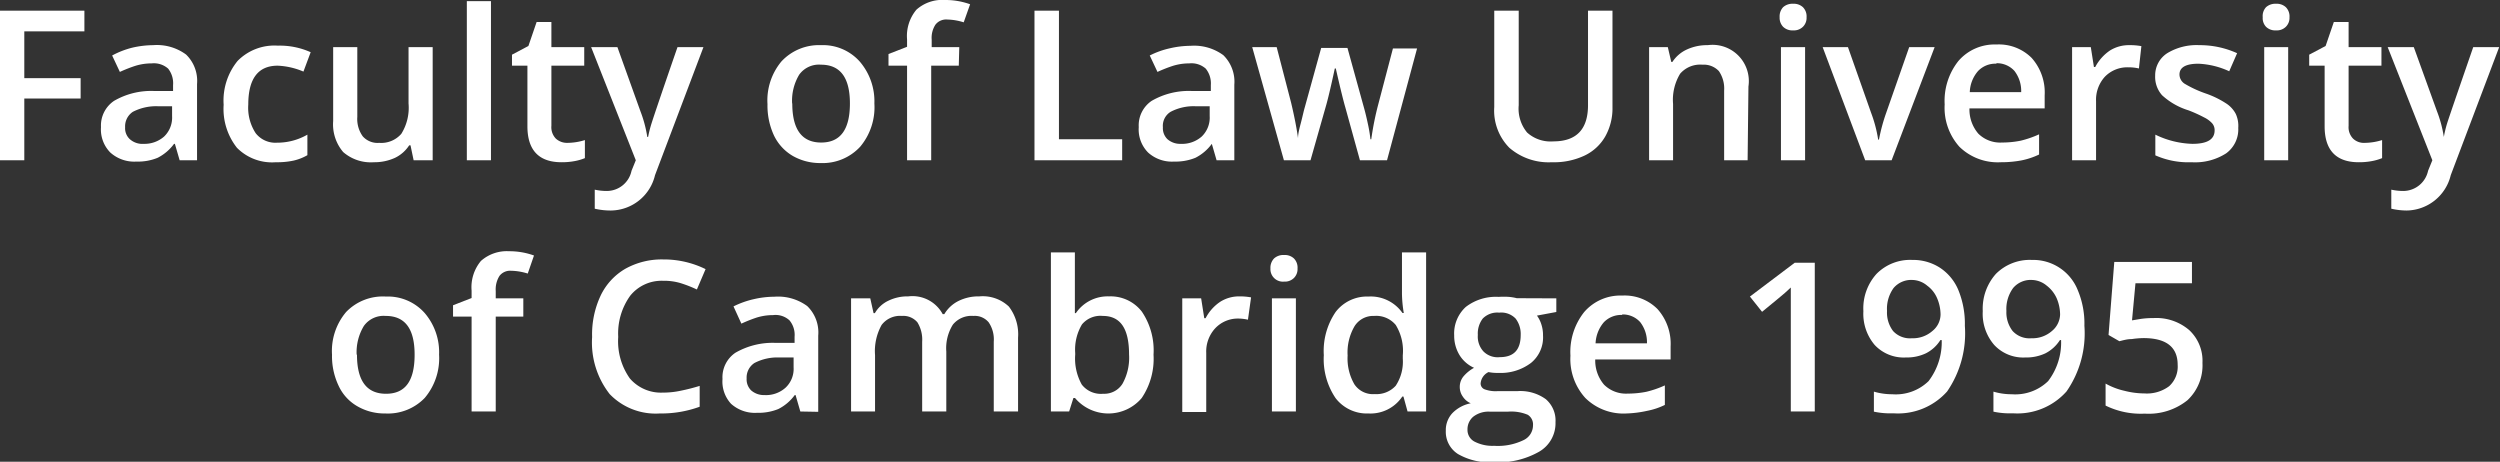 <svg viewBox="0 0 152.25 28.12" xmlns="http://www.w3.org/2000/svg">
 <rect x="0" y="0" width="152.25" height="28.12" fill="#333333" stroke="none"/>
 <g id="Layer_2" data-name="Layer 2">
  <g id="_2021_Time_Line_text_only" data-name="2021_Time Line text only">
   <path d="M1.48,9.76H0V.65H5.14V1.91H1.48V4.76H4.91V6H1.48Z" fill="#fff"/>
   <path d="M10.94,9.76l-.29-1H10.6a2.82,2.82,0,0,1-1,.85,3.14,3.14,0,0,1-1.29.23,2.18,2.18,0,0,1-1.59-.55,2,2,0,0,1-.57-1.55,1.81,1.81,0,0,1,.8-1.6,4.5,4.5,0,0,1,2.4-.6l1.19,0V5.18a1.43,1.43,0,0,0-.3-1,1.31,1.31,0,0,0-1-.32,3.38,3.38,0,0,0-1,.15,8.75,8.75,0,0,0-.94.37l-.47-1A5.19,5.19,0,0,1,8.07,2.9a5.83,5.83,0,0,1,1.26-.15,3,3,0,0,1,2,.57A2.23,2.23,0,0,1,12,5.12V9.76Zm-2.18-1A1.8,1.8,0,0,0,10,8.31a1.6,1.6,0,0,0,.48-1.24v-.6l-.88,0a3.08,3.08,0,0,0-1.51.34,1.06,1.06,0,0,0-.47.94.91.91,0,0,0,.28.72A1.15,1.15,0,0,0,8.76,8.76Z" fill="#fff"/>
   <path d="M16.8,9.88A3,3,0,0,1,14.43,9a3.82,3.82,0,0,1-.81-2.62,3.81,3.81,0,0,1,.85-2.67,3.14,3.14,0,0,1,2.45-.93,4.58,4.58,0,0,1,2,.4l-.44,1.18A4.46,4.46,0,0,0,16.91,4c-1.19,0-1.79.79-1.79,2.37a2.83,2.83,0,0,0,.45,1.74,1.52,1.52,0,0,0,1.3.58,3.69,3.69,0,0,0,1.85-.49V9.45a3.06,3.06,0,0,1-.84.33A4.72,4.72,0,0,1,16.8,9.88Z" fill="#fff"/>
   <path d="M25.19,9.76,25,8.85h-.08a2.13,2.13,0,0,1-.86.76,3,3,0,0,1-1.29.27,2.56,2.56,0,0,1-1.87-.62,2.6,2.6,0,0,1-.61-1.89V2.87h1.47V7.12a1.81,1.81,0,0,0,.33,1.18,1.2,1.2,0,0,0,1,.4,1.62,1.62,0,0,0,1.35-.55,3,3,0,0,0,.44-1.85V2.87h1.47V9.76Z" fill="#fff"/>
   <path d="M29.9,9.76H28.43V.07H29.9Z" fill="#fff"/>
   <path d="M34.55,8.7a3.57,3.57,0,0,0,1.07-.17v1.1a3.12,3.12,0,0,1-.62.18,4.18,4.18,0,0,1-.8.07c-1.38,0-2.08-.73-2.08-2.19V4h-.94V3.33l1-.53.5-1.46h.9V2.87h2V4h-2V7.66a1,1,0,0,0,.27.78A1,1,0,0,0,34.55,8.7Z" fill="#fff"/>
   <path d="M36,2.87h1.6L39,6.77a7.52,7.52,0,0,1,.42,1.57h.05a7.2,7.2,0,0,1,.21-.83c.1-.32.62-1.87,1.58-4.64h1.58l-2.95,7.8a2.79,2.79,0,0,1-2.67,2.15,4.26,4.26,0,0,1-1-.11V11.55a3.38,3.38,0,0,0,.75.08,1.54,1.54,0,0,0,1.49-1.23l.26-.64Z" fill="#fff"/>
   <path d="M53.25,6.3a3.74,3.74,0,0,1-.86,2.63,3.11,3.11,0,0,1-2.41,1,3.35,3.35,0,0,1-1.71-.44,2.89,2.89,0,0,1-1.14-1.25,4.31,4.31,0,0,1-.39-1.89,3.71,3.71,0,0,1,.85-2.61A3.12,3.12,0,0,1,50,2.75a3,3,0,0,1,2.36,1A3.71,3.71,0,0,1,53.25,6.3Zm-5,0c0,1.59.59,2.38,1.76,2.38s1.75-.79,1.75-2.38S51.16,3.94,50,3.94a1.48,1.48,0,0,0-1.33.61A3.08,3.08,0,0,0,48.24,6.3Z" fill="#fff"/>
   <path d="M58.39,4H56.71V9.76H55.24V4H54.11V3.29l1.13-.44V2.4A2.5,2.5,0,0,1,55.81.59,2.36,2.36,0,0,1,57.56,0a4.42,4.42,0,0,1,1.52.26l-.39,1.1a3.52,3.52,0,0,0-1-.17.82.82,0,0,0-.72.31,1.47,1.47,0,0,0-.23.92v.45h1.68Z" fill="#fff"/>
   <path d="M63,9.76V.65h1.49V8.48h3.85V9.76Z" fill="#fff"/>
   <path d="M74.09,9.76l-.29-1h0a2.8,2.8,0,0,1-1,.85,3.22,3.22,0,0,1-1.3.23,2.16,2.16,0,0,1-1.58-.55,2,2,0,0,1-.57-1.55,1.8,1.8,0,0,1,.79-1.6,4.51,4.51,0,0,1,2.41-.6l1.19,0V5.18a1.43,1.43,0,0,0-.31-1,1.31,1.31,0,0,0-1-.32,3.38,3.38,0,0,0-1,.15,8.75,8.75,0,0,0-.94.37l-.47-1a5.11,5.11,0,0,1,1.23-.44,5.67,5.67,0,0,1,1.25-.15,3,3,0,0,1,2,.57,2.26,2.26,0,0,1,.67,1.8V9.76Zm-2.18-1a1.8,1.8,0,0,0,1.28-.45,1.6,1.6,0,0,0,.48-1.24v-.6l-.88,0a3,3,0,0,0-1.5.34,1,1,0,0,0-.47.94.94.94,0,0,0,.27.72A1.17,1.17,0,0,0,71.91,8.76Z" fill="#fff"/>
   <path d="M82.82,9.76l-.89-3.22c-.1-.34-.3-1.13-.58-2.37h-.06c-.24,1.12-.43,1.92-.57,2.39l-.91,3.2H78.19L76.26,2.87h1.49l.88,3.39q.3,1.26.42,2.16h0c0-.31.1-.65.19-1s.16-.68.22-.88l1-3.62h1.6l1,3.62c.06.21.14.52.23.94a8.74,8.74,0,0,1,.17,1h.05a18.09,18.09,0,0,1,.43-2.14l.89-3.39h1.47L84.47,9.76Z" fill="#fff"/>
   <path d="M98.2.65V6.54a3.49,3.49,0,0,1-.44,1.77,2.87,2.87,0,0,1-1.25,1.16,4.36,4.36,0,0,1-2,.41A3.66,3.66,0,0,1,91.92,9,3.22,3.22,0,0,1,91,6.52V.65h1.49V6.41A2.28,2.28,0,0,0,93,8.07a2.13,2.13,0,0,0,1.6.54c1.41,0,2.11-.74,2.11-2.21V.65Z" fill="#fff"/>
   <path d="M106.43,9.76H105V5.52a1.88,1.88,0,0,0-.32-1.19,1.26,1.26,0,0,0-1-.39,1.61,1.61,0,0,0-1.36.55,3.07,3.07,0,0,0-.43,1.84V9.76h-1.46V2.87h1.14l.21.9h.07a2.08,2.08,0,0,1,.89-.76A2.92,2.92,0,0,1,104,2.75a2.21,2.21,0,0,1,2.48,2.52Z" fill="#fff"/>
   <path d="M108.38,1.05a.82.82,0,0,1,.21-.61.84.84,0,0,1,.61-.21.81.81,0,0,1,.6.21.79.79,0,0,1,.22.61.76.76,0,0,1-.22.58.78.78,0,0,1-.6.22.8.8,0,0,1-.61-.22A.79.79,0,0,1,108.38,1.05Zm1.55,8.71h-1.47V2.87h1.47Z" fill="#fff"/>
   <path d="M113.59,9.76,111,2.87h1.54l1.41,4a8.11,8.11,0,0,1,.43,1.63h.05a10.93,10.93,0,0,1,.44-1.63l1.4-4h1.55l-2.62,6.89Z" fill="#fff"/>
   <path d="M121.85,9.88a3.34,3.34,0,0,1-2.52-.94,3.55,3.55,0,0,1-.9-2.58,3.9,3.9,0,0,1,.84-2.65,2.91,2.91,0,0,1,2.31-1,2.82,2.82,0,0,1,2.15.82,3.16,3.16,0,0,1,.79,2.28v.79h-4.58a2.26,2.26,0,0,0,.54,1.54,1.89,1.89,0,0,0,1.44.54,5.78,5.78,0,0,0,1.13-.11,6.09,6.09,0,0,0,1.13-.39V9.41a4.57,4.57,0,0,1-1.08.36A6.68,6.68,0,0,1,121.85,9.88Zm-.27-6a1.45,1.45,0,0,0-1.12.45,2.06,2.06,0,0,0-.5,1.28h3.13a2,2,0,0,0-.41-1.29A1.44,1.44,0,0,0,121.58,3.85Z" fill="#fff"/>
   <path d="M129.68,2.75a3.69,3.69,0,0,1,.73.06l-.15,1.36a2.67,2.67,0,0,0-.64-.07,1.9,1.9,0,0,0-1.43.57,2.08,2.08,0,0,0-.54,1.49v3.6h-1.46V2.87h1.14l.19,1.21h.08a2.78,2.78,0,0,1,.89-1A2.16,2.16,0,0,1,129.68,2.75Z" fill="#fff"/>
   <path d="M136.31,7.79a1.8,1.8,0,0,1-.74,1.55,3.5,3.5,0,0,1-2.1.54,4.94,4.94,0,0,1-2.21-.42V8.2a5.47,5.47,0,0,0,2.26.56c.9,0,1.35-.27,1.35-.82a.63.63,0,0,0-.15-.43,1.59,1.59,0,0,0-.49-.36,8.36,8.36,0,0,0-.95-.43,4.21,4.21,0,0,1-1.61-.92,1.68,1.68,0,0,1-.42-1.19A1.6,1.6,0,0,1,132,3.23a3.44,3.44,0,0,1,1.94-.48,5.49,5.49,0,0,1,2.3.49l-.48,1.1a5,5,0,0,0-1.87-.46c-.77,0-1.16.22-1.16.66a.68.68,0,0,0,.3.55,6.83,6.83,0,0,0,1.32.61,5.67,5.67,0,0,1,1.24.61,1.69,1.69,0,0,1,.57.63A1.75,1.75,0,0,1,136.31,7.79Z" fill="#fff"/>
   <path d="M137.8,1.05A.79.79,0,0,1,138,.44a.84.84,0,0,1,.61-.21.81.81,0,0,1,.6.21.79.79,0,0,1,.22.61.76.76,0,0,1-.22.58.78.78,0,0,1-.6.22.8.8,0,0,1-.61-.22A.76.76,0,0,1,137.8,1.05Zm1.55,8.71h-1.46V2.87h1.46Z" fill="#fff"/>
   <path d="M144,8.7a3.62,3.62,0,0,0,1.07-.17v1.1a3.12,3.12,0,0,1-.62.18,4.18,4.18,0,0,1-.8.07c-1.38,0-2.08-.73-2.08-2.19V4h-.94V3.33l1-.53.5-1.46h.9V2.87h2V4h-2V7.66a1,1,0,0,0,.27.78A.94.94,0,0,0,144,8.7Z" fill="#fff"/>
   <path d="M145.41,2.87H147l1.41,3.9a7.52,7.52,0,0,1,.42,1.57h0a6.9,6.9,0,0,1,.2-.83q.15-.48,1.59-4.64h1.58l-2.95,7.8a2.8,2.8,0,0,1-2.68,2.15,4.24,4.24,0,0,1-.94-.11V11.55a3.38,3.38,0,0,0,.75.08,1.55,1.55,0,0,0,1.49-1.23l.26-.64Z" fill="#fff"/>
   <path d="M26.74,21.6a3.74,3.74,0,0,1-.87,2.63,3.11,3.11,0,0,1-2.41.95,3.29,3.29,0,0,1-1.7-.44,2.77,2.77,0,0,1-1.14-1.25,4.18,4.18,0,0,1-.4-1.89A3.67,3.67,0,0,1,21.08,19a3.1,3.1,0,0,1,2.42-.94,3,3,0,0,1,2.36,1A3.66,3.66,0,0,1,26.74,21.6Zm-5,0c0,1.59.59,2.38,1.77,2.38s1.74-.79,1.74-2.38-.59-2.36-1.76-2.36a1.48,1.48,0,0,0-1.33.61A3.08,3.08,0,0,0,21.72,21.6Z" fill="#fff"/>
   <path d="M31.87,19.28H30.19v5.78H28.72V19.28H27.59v-.69l1.13-.44V17.7a2.5,2.5,0,0,1,.57-1.81A2.37,2.37,0,0,1,31,15.3a4.42,4.42,0,0,1,1.52.26l-.38,1.1a3.58,3.58,0,0,0-1-.17.82.82,0,0,0-.72.31,1.54,1.54,0,0,0-.23.92v.45h1.68Z" fill="#fff"/>
   <path d="M40.38,17.1a2.45,2.45,0,0,0-2,.91,3.93,3.93,0,0,0-.73,2.51,3.91,3.91,0,0,0,.71,2.53,2.5,2.5,0,0,0,2,.86,5.13,5.13,0,0,0,1.12-.12,11.07,11.07,0,0,0,1.13-.29v1.27a6.8,6.8,0,0,1-2.43.41A3.88,3.88,0,0,1,37.13,24a5.09,5.09,0,0,1-1.07-3.47A5.55,5.55,0,0,1,36.58,18a3.76,3.76,0,0,1,1.5-1.63,4.55,4.55,0,0,1,2.31-.57,5.75,5.75,0,0,1,2.58.59l-.53,1.24a7.69,7.69,0,0,0-1-.39A3.49,3.49,0,0,0,40.38,17.1Z" fill="#fff"/>
   <path d="M48.74,25.06l-.29-1H48.4a2.8,2.8,0,0,1-1,.85,3.22,3.22,0,0,1-1.3.23,2.17,2.17,0,0,1-1.58-.55A2,2,0,0,1,44,23.08a1.8,1.8,0,0,1,.79-1.6,4.54,4.54,0,0,1,2.41-.6l1.19,0v-.37a1.38,1.38,0,0,0-.31-1,1.25,1.25,0,0,0-1-.32,3.38,3.38,0,0,0-1,.15,8.58,8.58,0,0,0-.93.37l-.48-1.05a5.44,5.44,0,0,1,1.23-.44,5.69,5.69,0,0,1,1.26-.15,3,3,0,0,1,2,.57,2.23,2.23,0,0,1,.67,1.8v4.64Zm-2.18-1a1.78,1.78,0,0,0,1.28-.45,1.57,1.57,0,0,0,.49-1.24v-.6l-.89,0a3,3,0,0,0-1.5.34,1.06,1.06,0,0,0-.47.94.94.94,0,0,0,.27.72A1.18,1.18,0,0,0,46.56,24.06Z" fill="#fff"/>
   <path d="M57.63,25.06H56.16V20.81a2,2,0,0,0-.29-1.18,1.12,1.12,0,0,0-.94-.39,1.41,1.41,0,0,0-1.24.55,3.28,3.28,0,0,0-.4,1.84v3.43H51.83V18.17H53l.2.9h.08a1.86,1.86,0,0,1,.83-.76,2.64,2.64,0,0,1,1.2-.26,2.09,2.09,0,0,1,2.1,1.08h.1a2.08,2.08,0,0,1,.86-.8,2.73,2.73,0,0,1,1.27-.28,2.31,2.31,0,0,1,1.8.62,2.78,2.78,0,0,1,.56,1.9v4.49H60.52V20.81a1.85,1.85,0,0,0-.31-1.18,1.1,1.1,0,0,0-.93-.39,1.46,1.46,0,0,0-1.25.53,2.71,2.71,0,0,0-.4,1.64Z" fill="#fff"/>
   <path d="M67.54,18.05a2.4,2.4,0,0,1,2,.93,4.21,4.21,0,0,1,.71,2.62,4.27,4.27,0,0,1-.72,2.64,2.66,2.66,0,0,1-4.06,0h-.1l-.26.82H64V15.37h1.46v2.3c0,.17,0,.43,0,.76s0,.55,0,.64h.06A2.34,2.34,0,0,1,67.54,18.05Zm-.38,1.19a1.46,1.46,0,0,0-1.27.52,3,3,0,0,0-.41,1.74v.1a3.25,3.25,0,0,0,.4,1.82,1.47,1.47,0,0,0,1.3.56,1.31,1.31,0,0,0,1.18-.61,3.26,3.26,0,0,0,.4-1.78C68.76,20,68.23,19.24,67.16,19.24Z" fill="#fff"/>
   <path d="M75.46,18.05a3.77,3.77,0,0,1,.73.06L76,19.47a2.76,2.76,0,0,0-.65-.07A1.89,1.89,0,0,0,74,20a2.08,2.08,0,0,0-.54,1.49v3.6H72V18.17h1.15l.19,1.21h.08a2.69,2.69,0,0,1,.89-1A2.13,2.13,0,0,1,75.46,18.05Z" fill="#fff"/>
   <path d="M77.37,16.35a.82.82,0,0,1,.22-.61.84.84,0,0,1,.61-.21.81.81,0,0,1,.6.21.79.79,0,0,1,.22.61.76.76,0,0,1-.22.58.78.78,0,0,1-.6.22.76.76,0,0,1-.83-.8Zm1.55,8.71H77.46V18.17h1.46Z" fill="#fff"/>
   <path d="M83.34,25.18a2.4,2.4,0,0,1-2-.93,4.23,4.23,0,0,1-.72-2.62A4.21,4.21,0,0,1,81.34,19a2.4,2.4,0,0,1,2-.94,2.36,2.36,0,0,1,2.07,1h.08a7.64,7.64,0,0,1-.11-1.17V15.37h1.47v9.69H85.72l-.25-.91H85.4A2.33,2.33,0,0,1,83.34,25.18ZM83.73,24A1.58,1.58,0,0,0,85,23.49a2.65,2.65,0,0,0,.43-1.65v-.2A3,3,0,0,0,85,19.79a1.55,1.55,0,0,0-1.32-.55,1.34,1.34,0,0,0-1.19.63,3.16,3.16,0,0,0-.42,1.78,3.14,3.14,0,0,0,.41,1.75A1.36,1.36,0,0,0,83.73,24Z" fill="#fff"/>
   <path d="M94.78,18.17V19l-1.18.22a1.82,1.82,0,0,1,.27.54,2.09,2.09,0,0,1,.1.67,2,2,0,0,1-.73,1.67,3.07,3.07,0,0,1-2,.61,2.65,2.65,0,0,1-.59-.05.84.84,0,0,0-.48.69.38.38,0,0,0,.22.35,1.92,1.92,0,0,0,.82.12h1.2a2.64,2.64,0,0,1,1.73.49,1.71,1.71,0,0,1,.59,1.4,2,2,0,0,1-1,1.8,5.05,5.05,0,0,1-2.79.64,3.86,3.86,0,0,1-2.15-.5,1.6,1.6,0,0,1-.74-1.42,1.51,1.51,0,0,1,.4-1.07,2.13,2.13,0,0,1,1.12-.6,1.08,1.08,0,0,1-.48-.4,1,1,0,0,1-.19-.58,1,1,0,0,1,.22-.65,2.28,2.28,0,0,1,.65-.53,2,2,0,0,1-.87-.75,2.26,2.26,0,0,1-.34-1.22,2.19,2.19,0,0,1,.71-1.74,3,3,0,0,1,2-.61,4.49,4.49,0,0,1,.62,0,2.94,2.94,0,0,1,.48.08Zm-5.41,8a.8.8,0,0,0,.42.72,2.37,2.37,0,0,0,1.2.26,3.59,3.59,0,0,0,1.78-.34,1,1,0,0,0,.59-.91.69.69,0,0,0-.32-.64,2.59,2.59,0,0,0-1.2-.19H90.73a1.52,1.52,0,0,0-1,.3A1,1,0,0,0,89.37,26.13ZM90,20.4a1.34,1.34,0,0,0,.34,1,1.22,1.22,0,0,0,1,.35c.85,0,1.27-.45,1.27-1.35a1.54,1.54,0,0,0-.31-1,1.21,1.21,0,0,0-1-.36,1.24,1.24,0,0,0-1,.36A1.5,1.5,0,0,0,90,20.4Z" fill="#fff"/>
   <path d="M99.06,25.18a3.3,3.3,0,0,1-2.51-.94,3.52,3.52,0,0,1-.91-2.58A3.9,3.9,0,0,1,96.48,19a2.91,2.91,0,0,1,2.31-1,2.82,2.82,0,0,1,2.15.82,3.17,3.17,0,0,1,.8,2.28v.79H97.15a2.26,2.26,0,0,0,.54,1.54,1.89,1.89,0,0,0,1.44.54,5.78,5.78,0,0,0,1.13-.11,6.09,6.09,0,0,0,1.13-.39v1.19a4.29,4.29,0,0,1-1.08.36A6.68,6.68,0,0,1,99.06,25.18Zm-.27-6a1.47,1.47,0,0,0-1.12.45,2.12,2.12,0,0,0-.5,1.28h3.13a2,2,0,0,0-.41-1.29A1.42,1.42,0,0,0,98.79,19.15Z" fill="#fff"/>
   <path d="M110.52,25.06h-1.46V19.18c0-.7,0-1.26,0-1.67l-.36.33c-.13.12-.6.5-1.39,1.15l-.74-.93L109.3,16h1.22Z" fill="#fff"/>
   <path d="M119.66,19.84a6.25,6.25,0,0,1-1.08,4,4,4,0,0,1-3.27,1.33,4.81,4.81,0,0,1-1.19-.1V23.85a3.94,3.94,0,0,0,1.12.16,2.86,2.86,0,0,0,2.21-.8,3.91,3.91,0,0,0,.8-2.5h-.08a2.21,2.21,0,0,1-.89.81,2.7,2.7,0,0,1-1.21.25,2.42,2.42,0,0,1-1.9-.76,2.93,2.93,0,0,1-.69-2.06,3.13,3.13,0,0,1,.8-2.27,2.87,2.87,0,0,1,2.18-.85,3,3,0,0,1,1.69.48,3,3,0,0,1,1.12,1.37A5.41,5.41,0,0,1,119.66,19.84Zm-3.18-2.79a1.41,1.41,0,0,0-1.16.49,2.16,2.16,0,0,0-.4,1.4,1.85,1.85,0,0,0,.37,1.22,1.39,1.39,0,0,0,1.14.44,1.8,1.8,0,0,0,1.25-.44,1.31,1.31,0,0,0,.5-1,2.58,2.58,0,0,0-.21-1,1.82,1.82,0,0,0-.6-.76A1.45,1.45,0,0,0,116.48,17.05Z" fill="#fff"/>
   <path d="M126.94,19.84a6.19,6.19,0,0,1-1.09,4,4,4,0,0,1-3.26,1.33,4.81,4.81,0,0,1-1.19-.1V23.85a3.89,3.89,0,0,0,1.12.16,2.87,2.87,0,0,0,2.21-.8,3.85,3.85,0,0,0,.79-2.5h-.07a2.28,2.28,0,0,1-.89.81,2.74,2.74,0,0,1-1.22.25,2.41,2.41,0,0,1-1.89-.76,2.89,2.89,0,0,1-.7-2.06,3.18,3.18,0,0,1,.8-2.27,2.91,2.91,0,0,1,2.19-.85,2.92,2.92,0,0,1,2.8,1.85A5.24,5.24,0,0,1,126.94,19.84Zm-3.18-2.79a1.4,1.4,0,0,0-1.16.49,2.16,2.16,0,0,0-.41,1.4,1.85,1.85,0,0,0,.38,1.22,1.39,1.39,0,0,0,1.14.44,1.8,1.8,0,0,0,1.25-.44,1.35,1.35,0,0,0,.5-1,2.58,2.58,0,0,0-.21-1,2,2,0,0,0-.6-.76A1.47,1.47,0,0,0,123.76,17.05Z" fill="#fff"/>
   <path d="M131.15,19.37a3.08,3.08,0,0,1,2.17.73,2.55,2.55,0,0,1,.81,2,2.91,2.91,0,0,1-.91,2.27,3.76,3.76,0,0,1-2.6.82,4.86,4.86,0,0,1-2.39-.49V23.36a4.24,4.24,0,0,0,1.15.44,5,5,0,0,0,1.22.16,2.26,2.26,0,0,0,1.5-.44,1.61,1.61,0,0,0,.52-1.3c0-1.08-.69-1.63-2.08-1.63a5.46,5.46,0,0,0-.72.06c-.29,0-.54.08-.75.13l-.66-.38.35-4.45h4.73v1.3h-3.44l-.21,2.26.54-.09A5.41,5.41,0,0,1,131.15,19.37Z" fill="#fff"/>
  </g>
 </g>
</svg>
